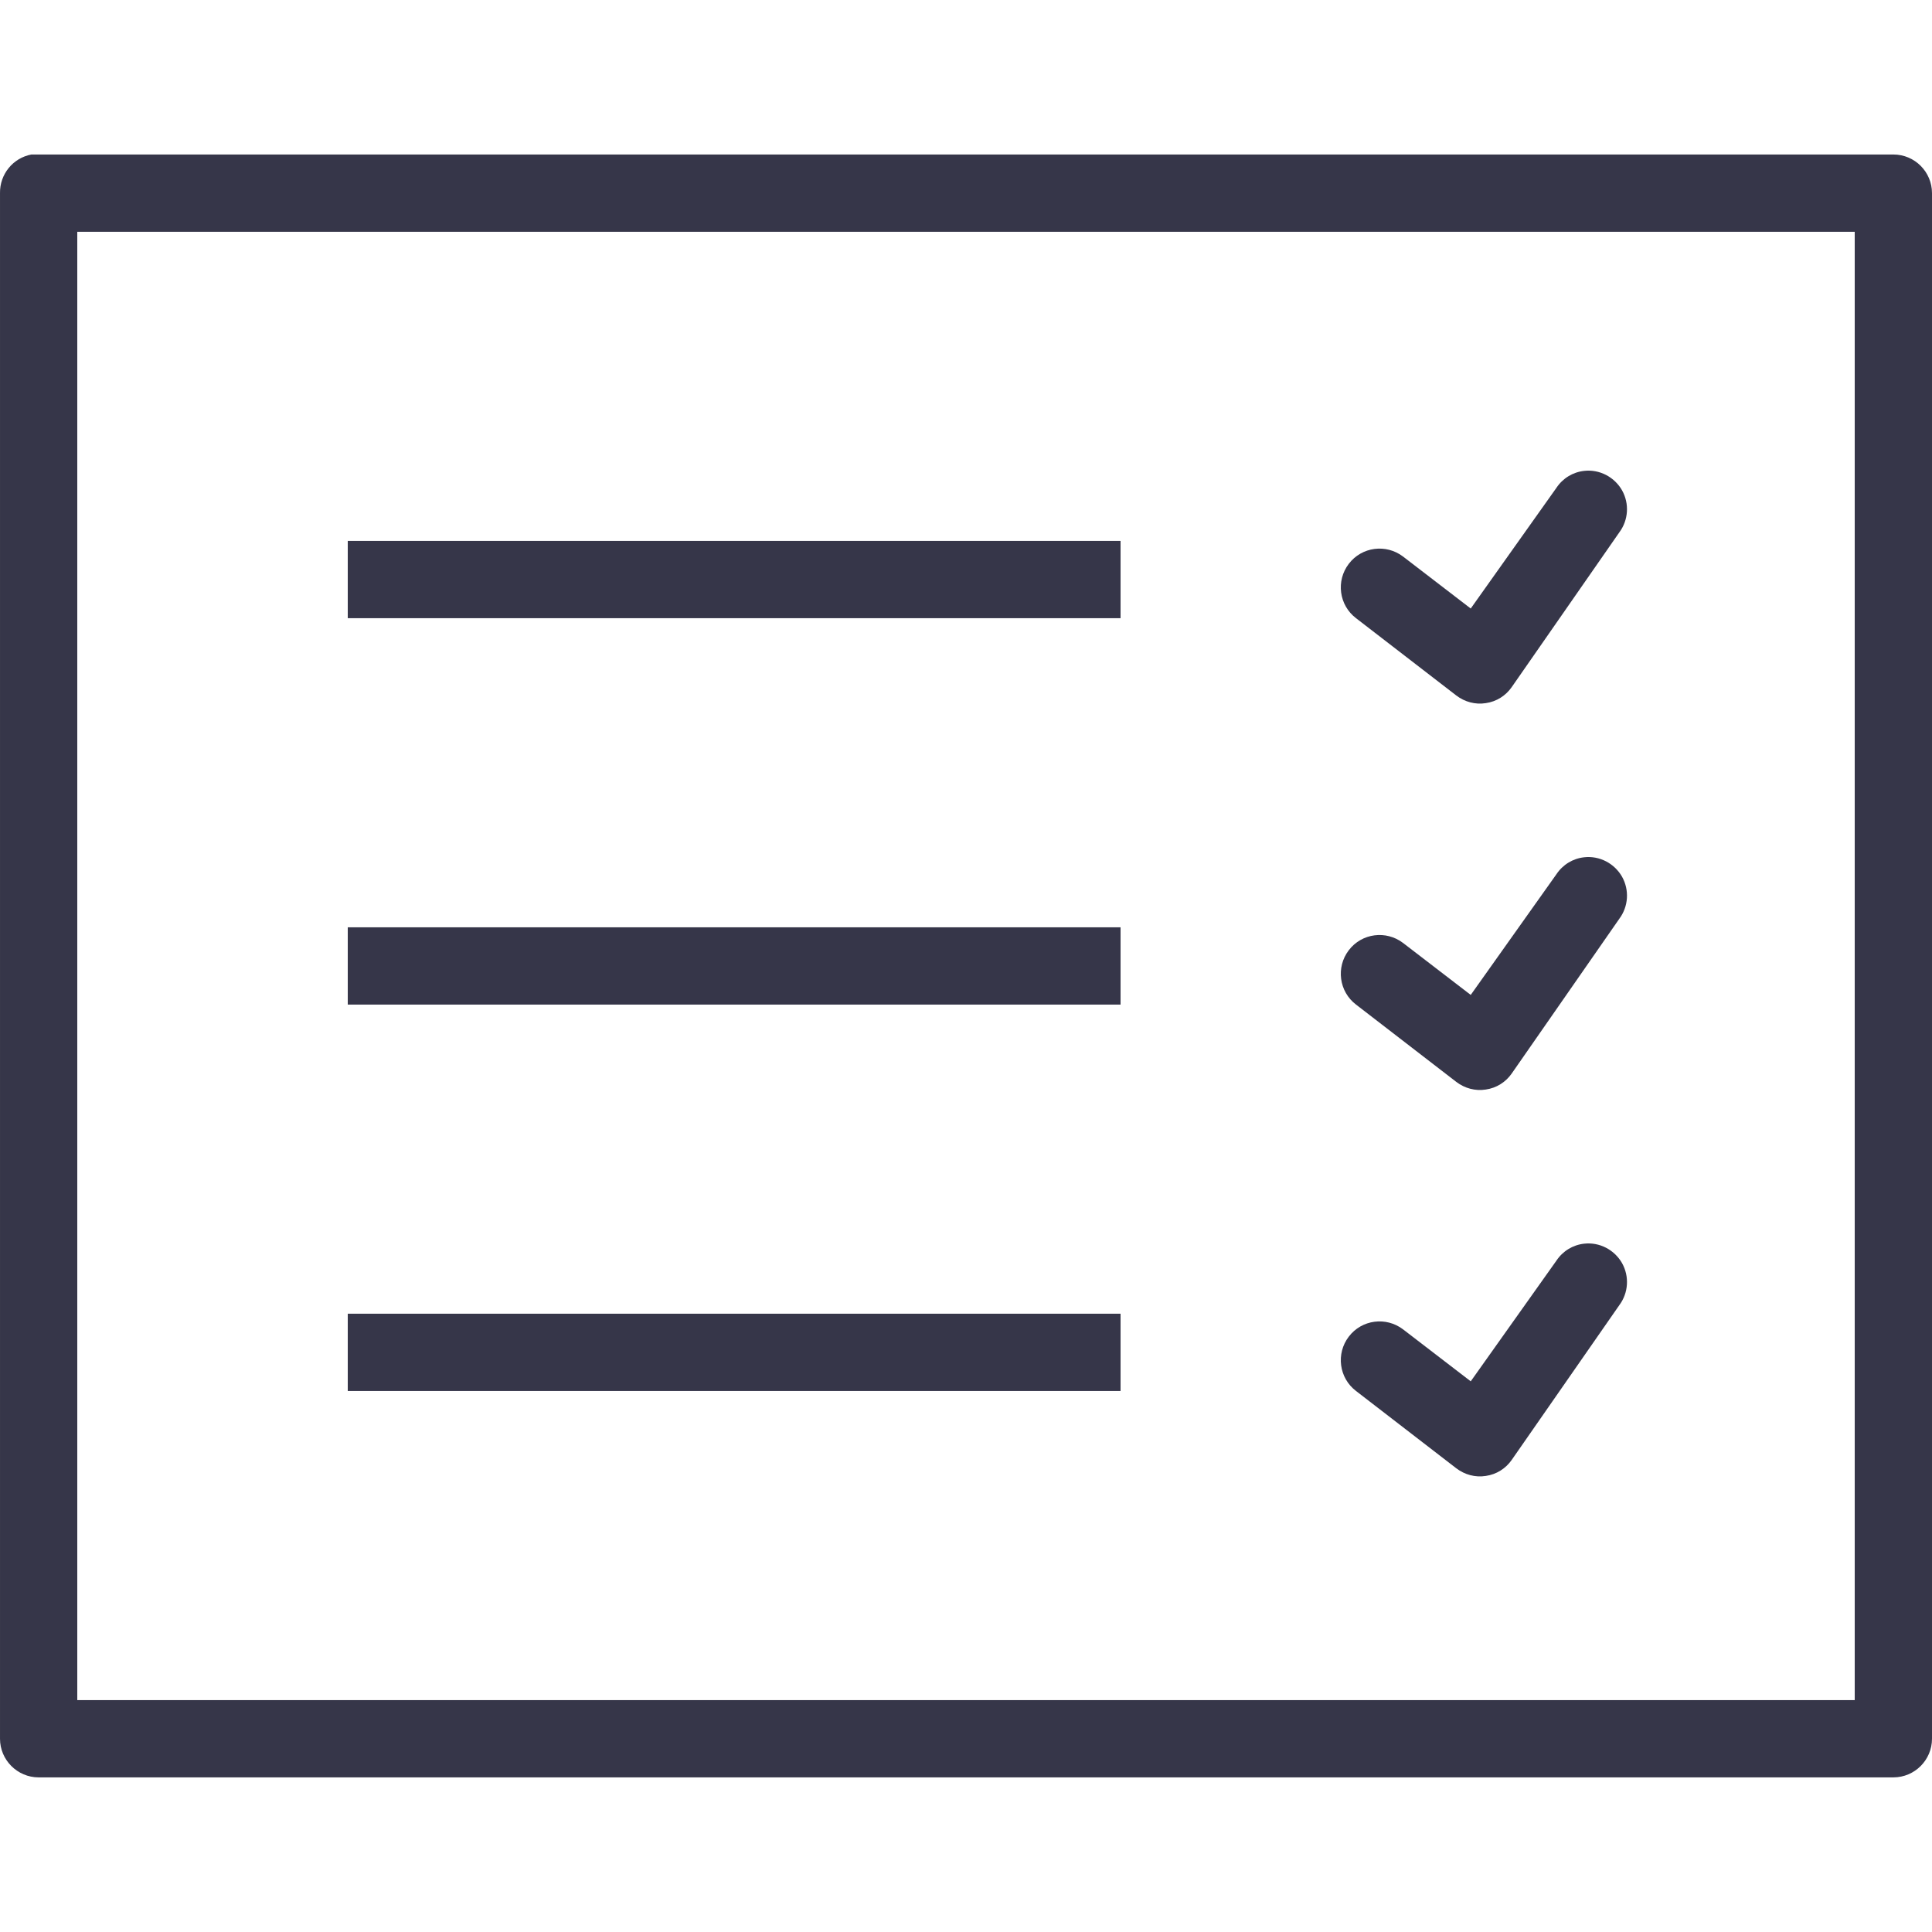<svg width="32" height="32" viewBox="0 0 32 32" fill="none" xmlns="http://www.w3.org/2000/svg"><g clip-path="url(#clip0)"><path d="M0.52 2.559C0.215 2.616 -0.005 2.886 8.35263e-05 3.199V28.799C8.35263e-05 29.151 0.288 29.439 0.64 29.439H31.36C31.713 29.439 32 29.151 32 28.799V3.199C32 2.846 31.713 2.559 31.36 2.559H0.64C0.62 2.559 0.6 2.559 0.58 2.559C0.56 2.559 0.54 2.559 0.52 2.559ZM1.28 3.839H30.72V28.159H1.28V3.839ZM26.24 7.799C26.053 7.819 25.885 7.921 25.78 8.079L24.36 10.079L23.24 9.219C22.958 9.004 22.555 9.056 22.34 9.339C22.125 9.621 22.178 10.024 22.46 10.239L24.12 11.519C24.26 11.626 24.435 11.674 24.61 11.646C24.785 11.621 24.94 11.524 25.04 11.379L26.82 8.819C26.973 8.614 26.99 8.341 26.865 8.119C26.738 7.899 26.493 7.771 26.24 7.799ZM5.76 8.959V10.239H18.56V8.959H5.76ZM26.24 14.199C26.053 14.219 25.885 14.321 25.78 14.479L24.36 16.479L23.24 15.619C22.958 15.404 22.555 15.456 22.34 15.739C22.125 16.021 22.178 16.424 22.46 16.639L24.12 17.919C24.26 18.026 24.435 18.074 24.61 18.046C24.785 18.021 24.94 17.924 25.04 17.779L26.82 15.219C26.973 15.014 26.99 14.741 26.865 14.519C26.738 14.299 26.493 14.171 26.24 14.199ZM5.76 15.359V16.639H18.56V15.359H5.76ZM26.24 20.599C26.053 20.619 25.885 20.721 25.78 20.879L24.36 22.879L23.24 22.019C22.958 21.804 22.555 21.856 22.34 22.139C22.125 22.421 22.178 22.824 22.46 23.039L24.12 24.319C24.26 24.426 24.435 24.474 24.61 24.446C24.785 24.421 24.94 24.324 25.04 24.179L26.82 21.619C26.973 21.414 26.99 21.141 26.865 20.919C26.738 20.699 26.493 20.571 26.24 20.599ZM5.76 21.759V23.039H18.56V21.759H5.76Z" fill="#363649"></path></g><defs><clipPath id="clip0"><rect width="32" height="32" fill="white"></rect></clipPath></defs></svg>
